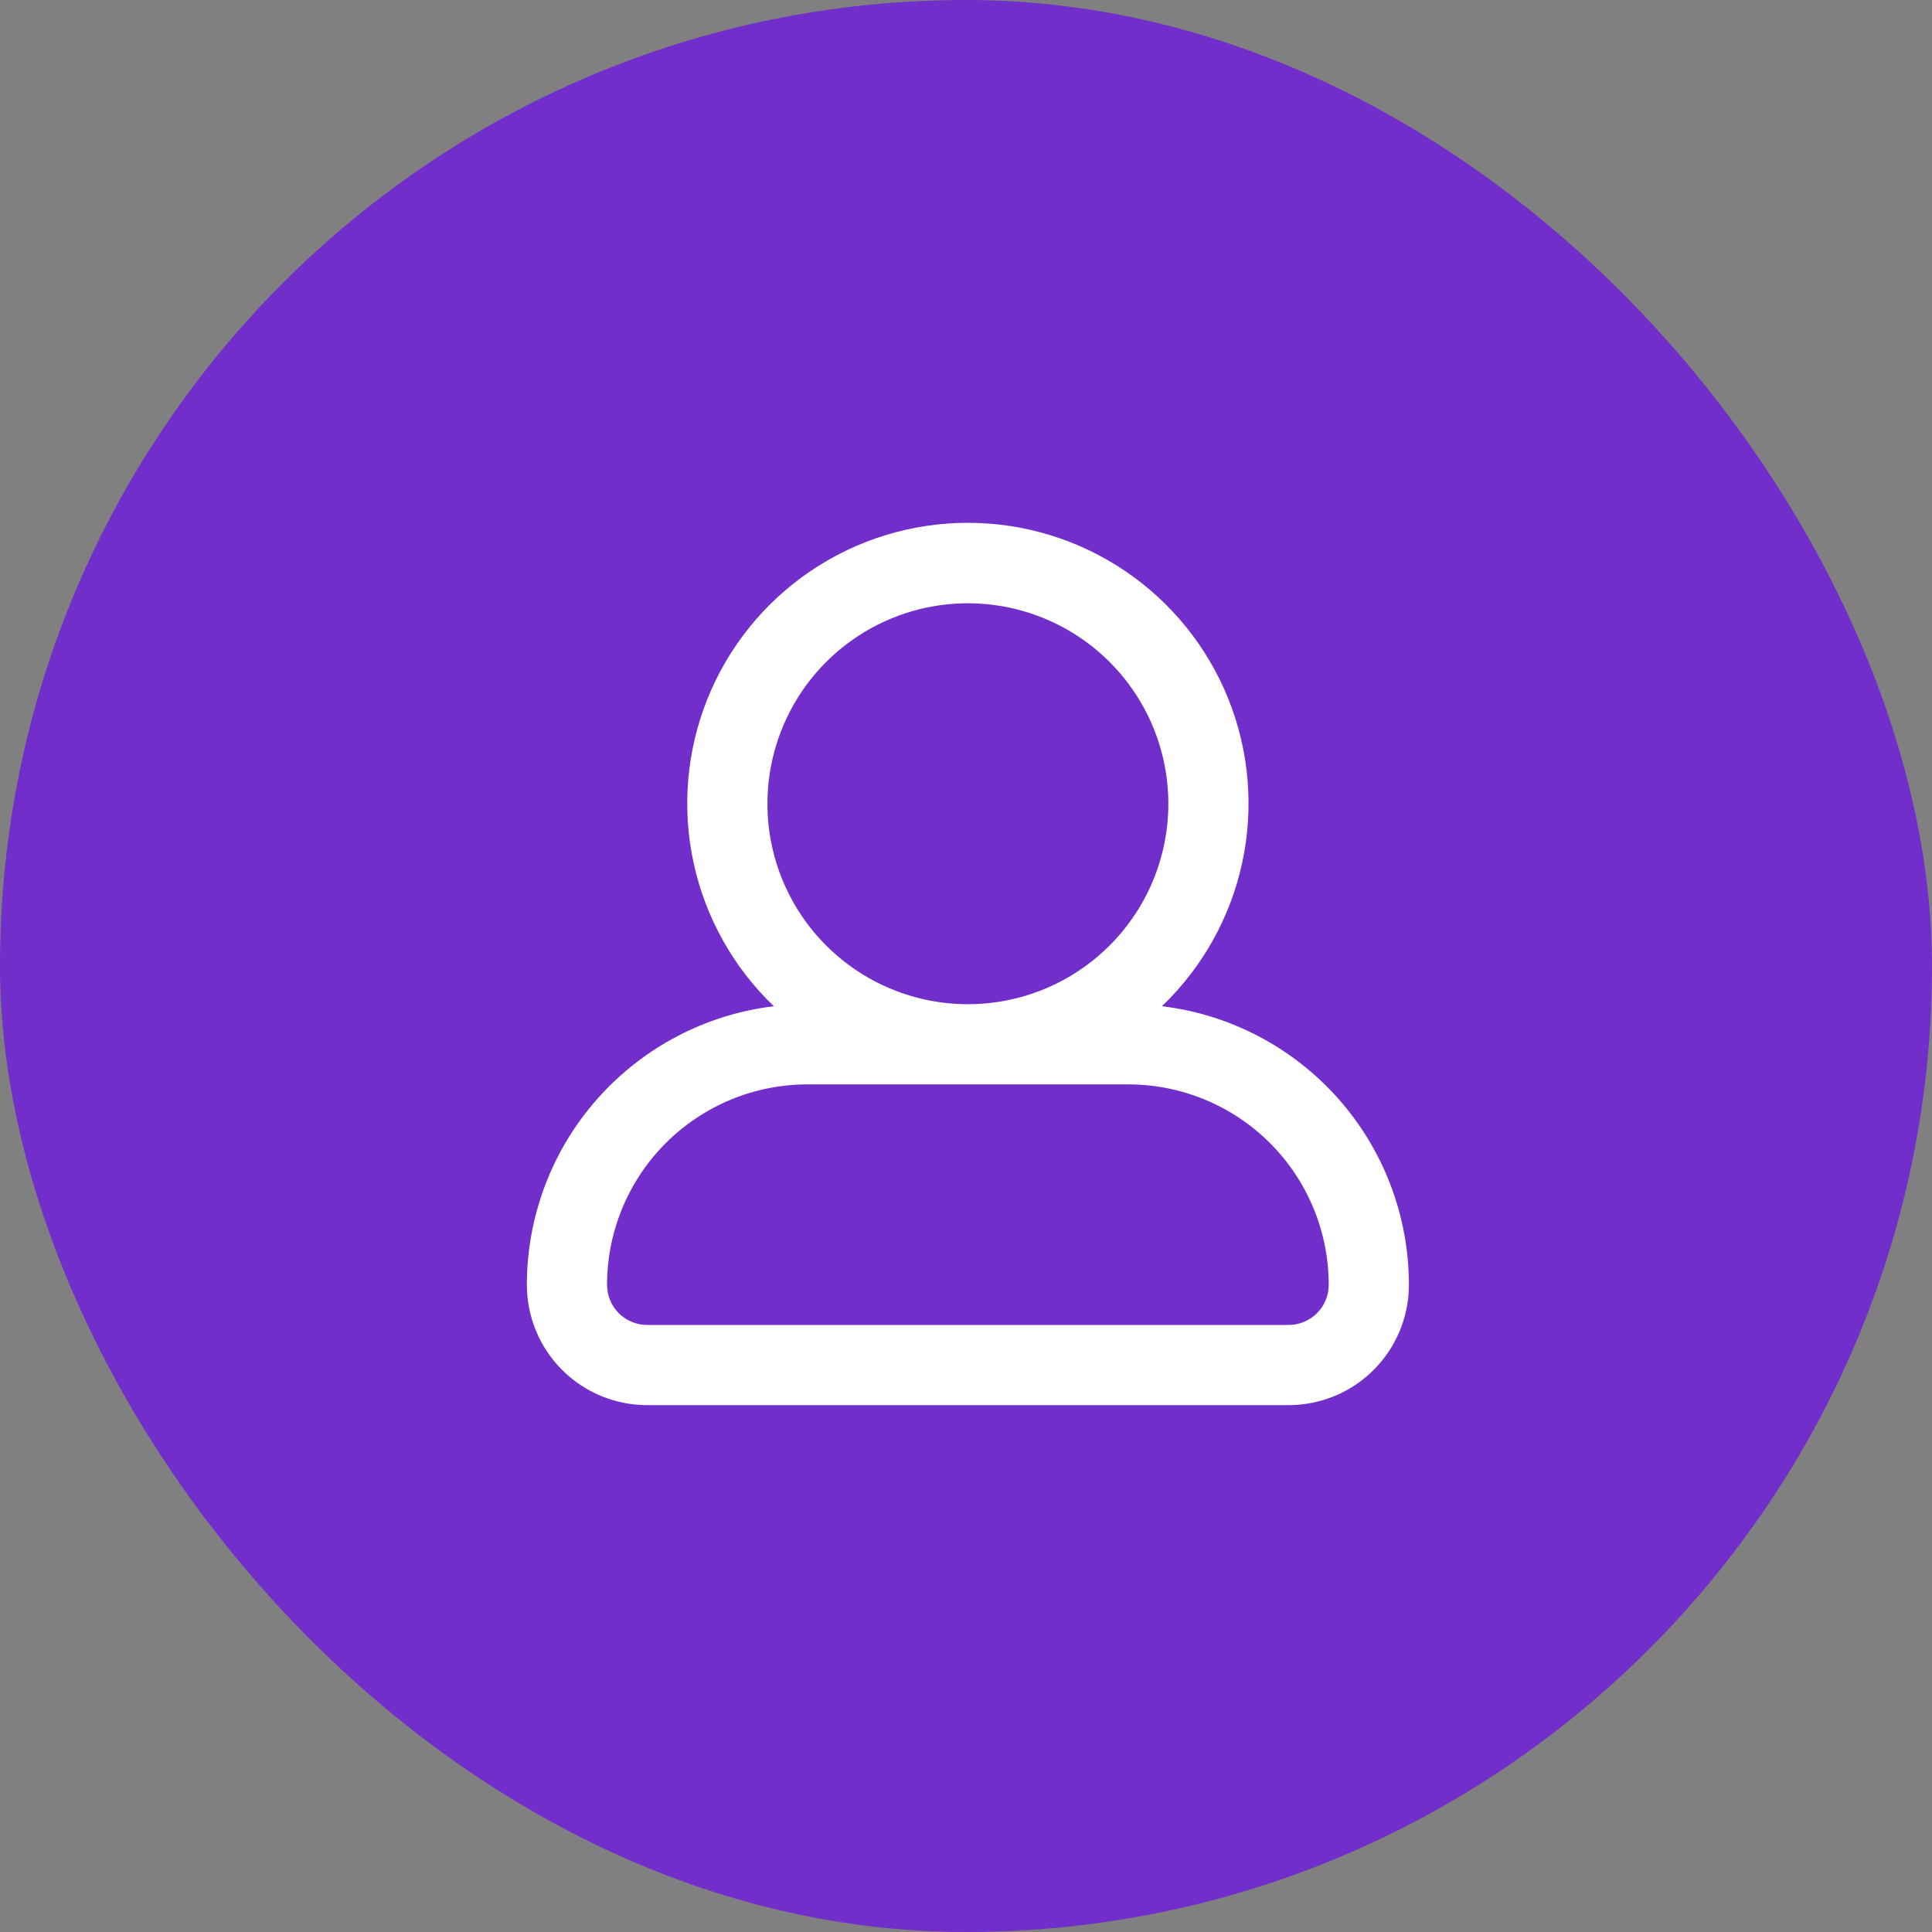 <?xml version="1.0" encoding="UTF-8"?>
<svg xmlns="http://www.w3.org/2000/svg" width="512" height="512" viewBox="0 0 512 512" fill="none">
  <rect x="0" y="0" width="512" height="512" fill="#808080" stroke="none"/>
  <rect width="512" height="512" rx="256" fill="#722ECA"></rect>
  <path d="M341.5 372.375H171.5C163.046 372.375 154.939 369.017 148.961 363.039C142.983 357.061 139.625 348.954 139.625 340.5C139.623 322.319 146.281 304.767 158.341 291.161C170.4 277.555 187.025 268.838 205.075 266.656C194.347 256.389 186.939 243.146 183.803 228.632C180.667 214.118 181.947 198.998 187.478 185.218C193.01 171.437 202.54 159.628 214.841 151.311C227.142 142.994 241.651 138.549 256.5 138.549C271.349 138.549 285.858 142.994 298.159 151.311C310.46 159.628 319.99 171.437 325.522 185.218C331.053 198.998 332.333 214.118 329.197 228.632C326.061 243.146 318.653 256.389 307.925 266.656C325.975 268.838 342.6 277.555 354.659 291.161C366.719 304.767 373.377 322.319 373.375 340.5C373.375 348.954 370.017 357.061 364.039 363.039C358.061 369.017 349.954 372.375 341.5 372.375ZM214 287.375C199.91 287.375 186.398 292.972 176.435 302.935C166.472 312.898 160.875 326.41 160.875 340.5C160.875 343.318 161.994 346.02 163.987 348.013C165.98 350.006 168.682 351.125 171.5 351.125H341.5C344.318 351.125 347.02 350.006 349.013 348.013C351.006 346.02 352.125 343.318 352.125 340.5C352.125 326.41 346.528 312.898 336.565 302.935C326.602 292.972 313.09 287.375 299 287.375H214ZM256.5 266.125C267.007 266.125 277.278 263.009 286.015 257.172C294.751 251.334 301.56 243.037 305.581 233.33C309.602 223.623 310.654 212.941 308.604 202.636C306.554 192.33 301.495 182.865 294.065 175.435C286.635 168.005 277.169 162.946 266.864 160.896C256.559 158.846 245.877 159.898 236.17 163.919C226.463 167.94 218.166 174.749 212.328 183.485C206.491 192.222 203.375 202.493 203.375 213C203.375 227.09 208.972 240.602 218.935 250.565C228.898 260.528 242.41 266.125 256.5 266.125Z" fill="white"></path>
</svg>
